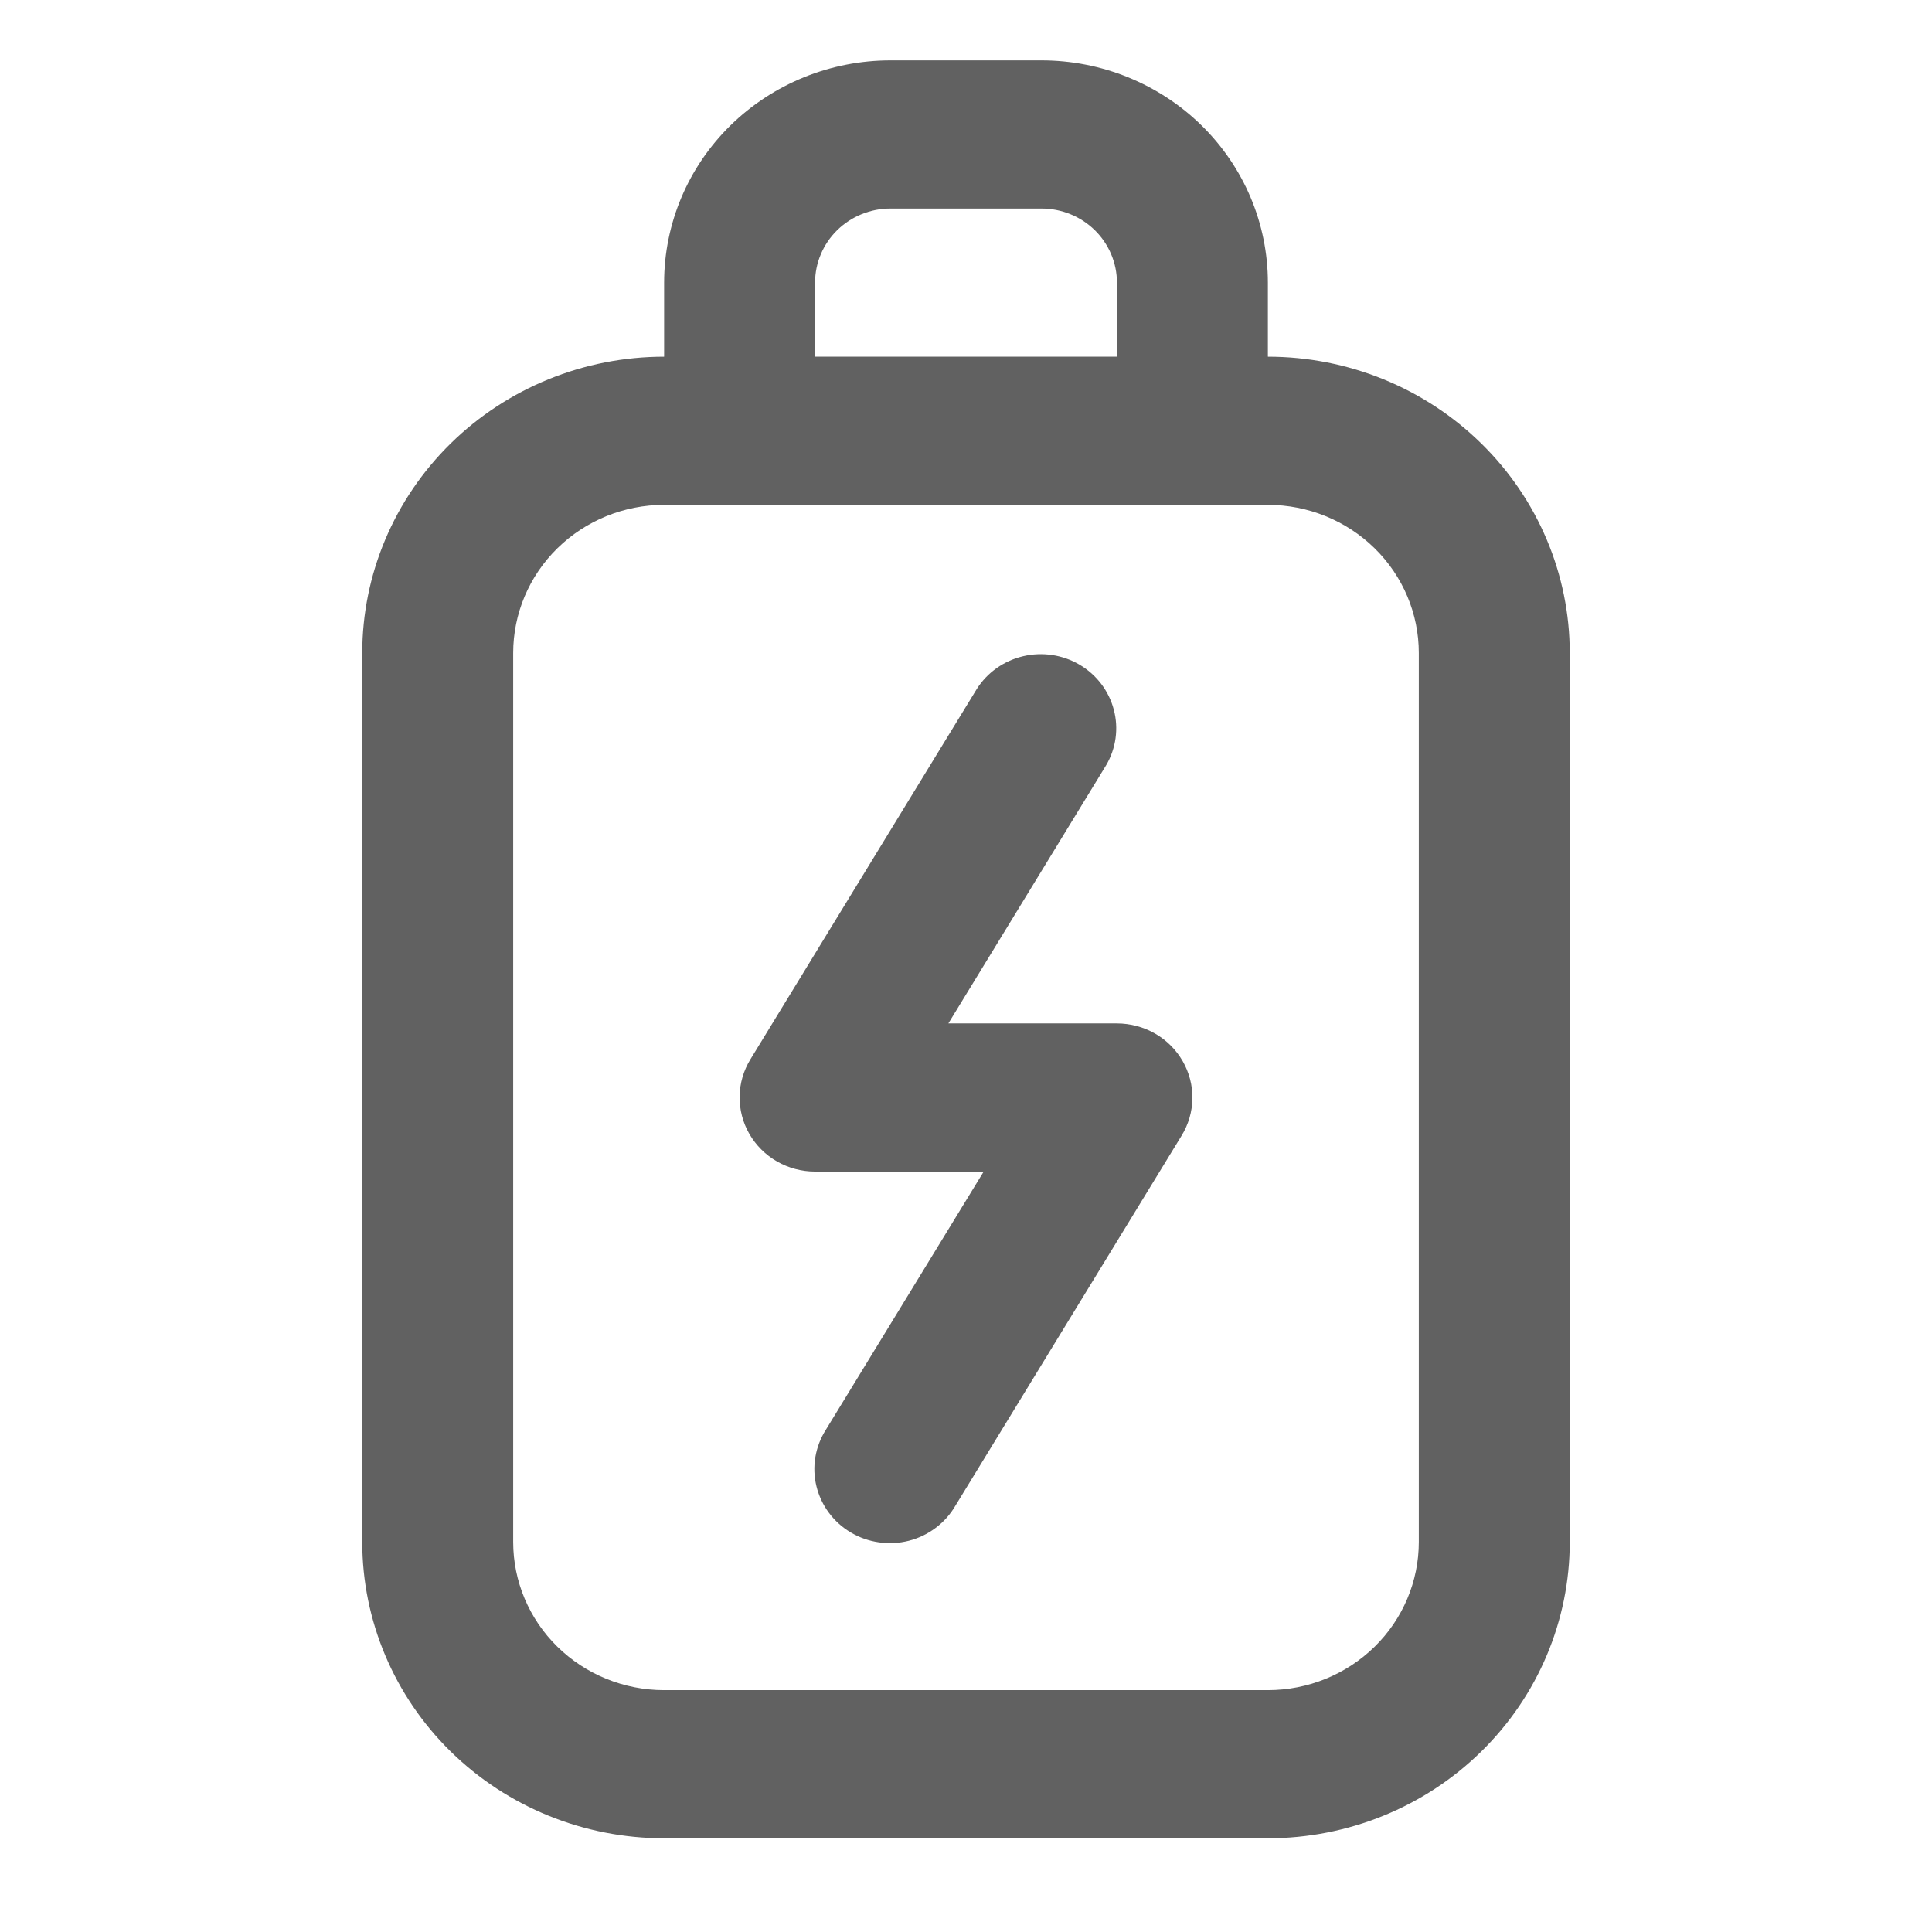 <svg width="32" height="32" viewBox="0 0 32 32" fill="none" xmlns="http://www.w3.org/2000/svg">
<path d="M21 5.908V4.681C21 3.705 20.605 2.768 19.902 2.078C19.198 1.388 18.245 1 17.25 1H14.75C13.755 1 12.802 1.388 12.098 2.078C11.395 2.768 11 3.705 11 4.681V5.908C9.674 5.908 8.402 6.425 7.464 7.346C6.527 8.266 6 9.514 6 10.816V25.54C6 26.842 6.527 28.09 7.464 29.01C8.402 29.931 9.674 30.448 11 30.448H21C22.326 30.448 23.598 29.931 24.535 29.01C25.473 28.09 26 26.842 26 25.54V10.816C26 9.514 25.473 8.266 24.535 7.346C23.598 6.425 22.326 5.908 21 5.908ZM13.5 4.681C13.5 4.356 13.632 4.043 13.866 3.813C14.101 3.583 14.418 3.454 14.75 3.454H17.25C17.581 3.454 17.899 3.583 18.134 3.813C18.368 4.043 18.5 4.356 18.5 4.681V5.908H13.5V4.681ZM23.5 25.54C23.5 26.191 23.237 26.815 22.768 27.275C22.299 27.735 21.663 27.994 21 27.994H11C10.337 27.994 9.701 27.735 9.232 27.275C8.763 26.815 8.5 26.191 8.5 25.54V10.816C8.5 10.165 8.763 9.541 9.232 9.081C9.701 8.621 10.337 8.362 11 8.362H21C21.663 8.362 22.299 8.621 22.768 9.081C23.237 9.541 23.5 10.165 23.5 10.816V25.54Z" fill="#616161"/>
<path d="M18.5 16.951H15.708L18.321 12.675C18.485 12.396 18.531 12.066 18.448 11.754C18.366 11.443 18.163 11.176 17.882 11.01C17.602 10.845 17.266 10.794 16.947 10.869C16.628 10.944 16.353 11.138 16.179 11.411L12.429 17.546C12.315 17.732 12.253 17.945 12.25 18.162C12.248 18.379 12.303 18.593 12.412 18.782C12.521 18.971 12.679 19.128 12.87 19.238C13.062 19.347 13.279 19.405 13.5 19.405H16.293L13.679 23.681C13.591 23.819 13.532 23.973 13.505 24.134C13.478 24.295 13.484 24.459 13.523 24.618C13.562 24.776 13.632 24.926 13.73 25.057C13.828 25.189 13.952 25.3 14.095 25.384C14.237 25.468 14.395 25.523 14.559 25.546C14.723 25.57 14.891 25.561 15.052 25.52C15.213 25.479 15.363 25.407 15.495 25.308C15.628 25.209 15.738 25.086 15.821 24.945L19.571 18.81C19.685 18.624 19.747 18.411 19.75 18.194C19.753 17.977 19.697 17.763 19.588 17.574C19.479 17.385 19.321 17.227 19.13 17.118C18.939 17.009 18.721 16.951 18.5 16.951Z" fill="#616161"/>
</svg>
